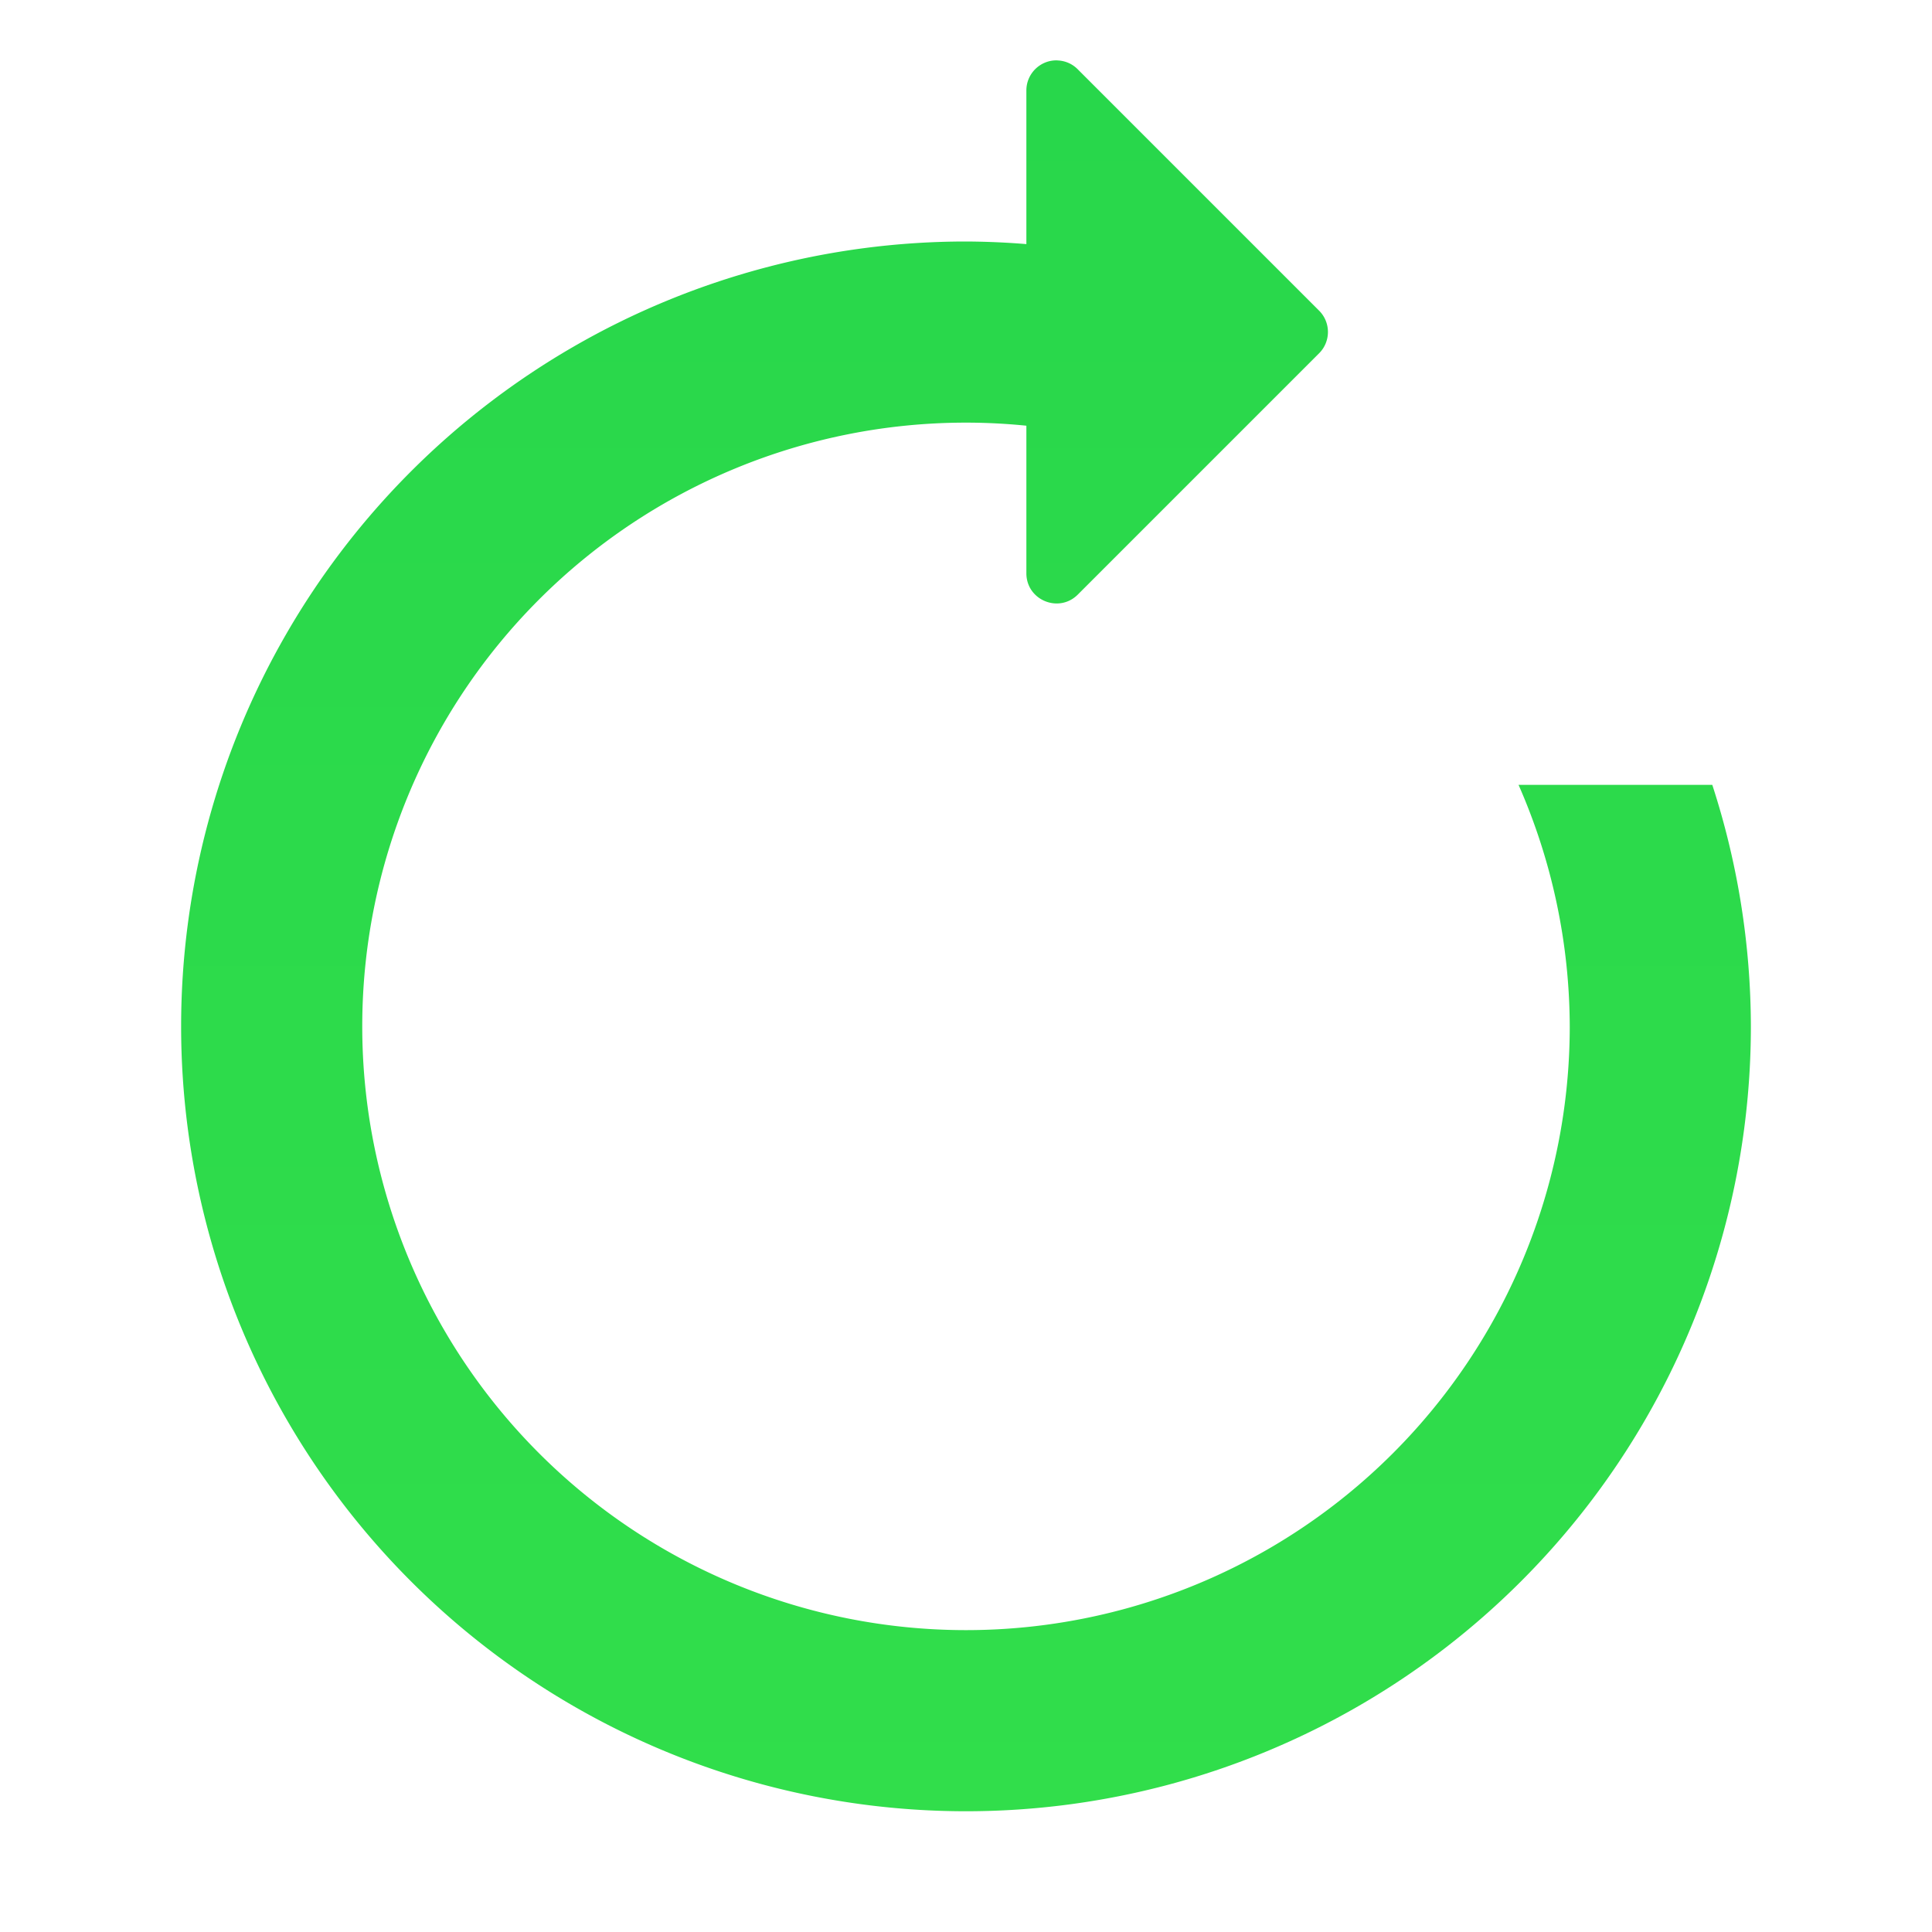 <svg viewBox="0 0 32 32" xmlns="http://www.w3.org/2000/svg" xmlns:xlink="http://www.w3.org/1999/xlink"><linearGradient id="a" gradientUnits="userSpaceOnUse" x1="16" x2="16" y1="31" y2="1"><stop offset="0" stop-color="#31de4b"/><stop offset="1" stop-color="#28d74b"/></linearGradient><path d="m17.514 1c-.281-.009-.514.217-.514.498v2.5.045a13 13 0 0 0 -1-.043 13 13 0 0 0 -13 13 13 13 0 0 0 13 13 13 13 0 0 0 13-13 13 13 0 0 0 -.639-4h-3.209a10 10 0 0 1 .848 4 10 10 0 0 1 -10 10 10 10 0 0 1 -10-10 10 10 0 0 1 10-10 10 10 0 0 1 1 .051v2.447c.002.442.536.663.85.352l4-4c.193-.194.193-.509 0-.703l-4-4c-.089-.09-.209-.142-.336-.146z" fill="url(#a)"/></svg>
